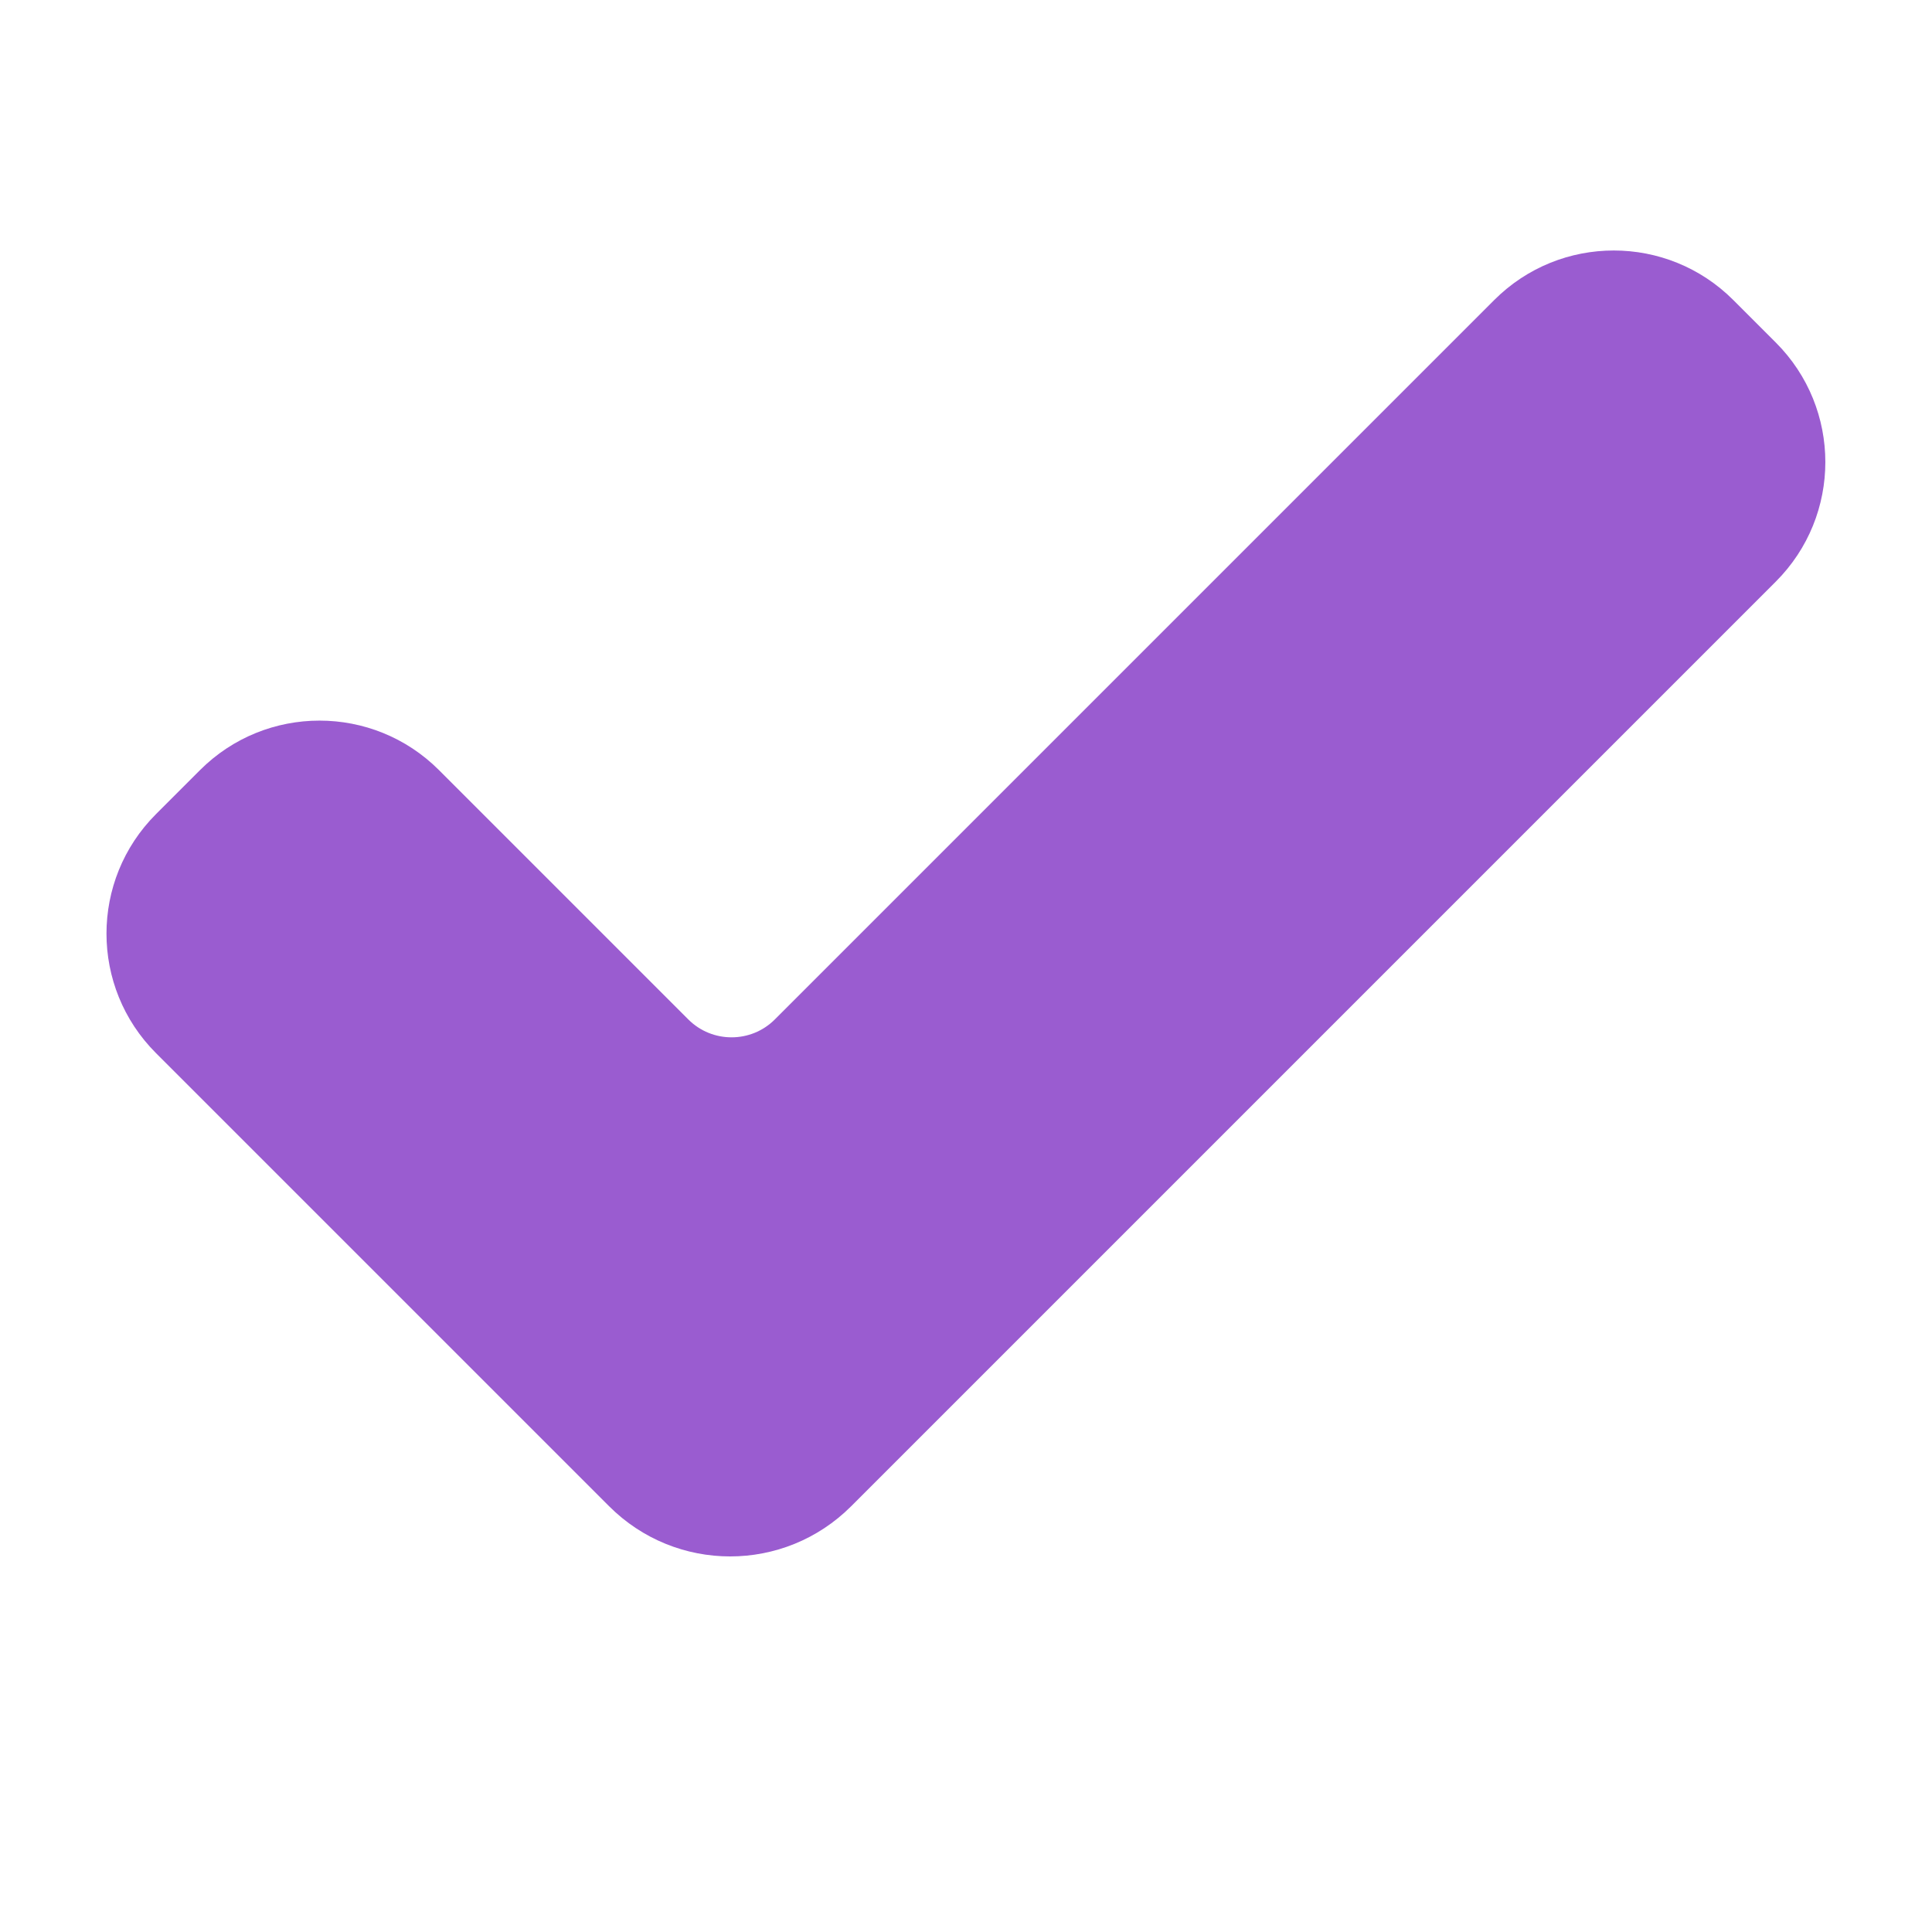 <?xml version="1.0" encoding="UTF-8"?>
<svg id="a" data-name="Layer 1" xmlns="http://www.w3.org/2000/svg" viewBox="0 0 1080 1080">
  <path d="M835.3,167.7l-402.2,402.2c-13.3,13.3-35,13.3-48.3,0l-139.4-139.4c-36.9-36.9-96.7-36.9-133.6,0l-24.6,24.6c-36.9,36.9-36.9,96.7,0,133.6l224,224h0l29.3,29.3c37.4,37.4,97.9,37.4,135.3,0l29.3-29.3,487.6-487.6c36.9-36.9,36.9-96.7,0-133.6l-23.8-23.8c-36.9-36.9-96.7-36.9-133.6,0Z" fill="#9a5cd0"/>
</svg>